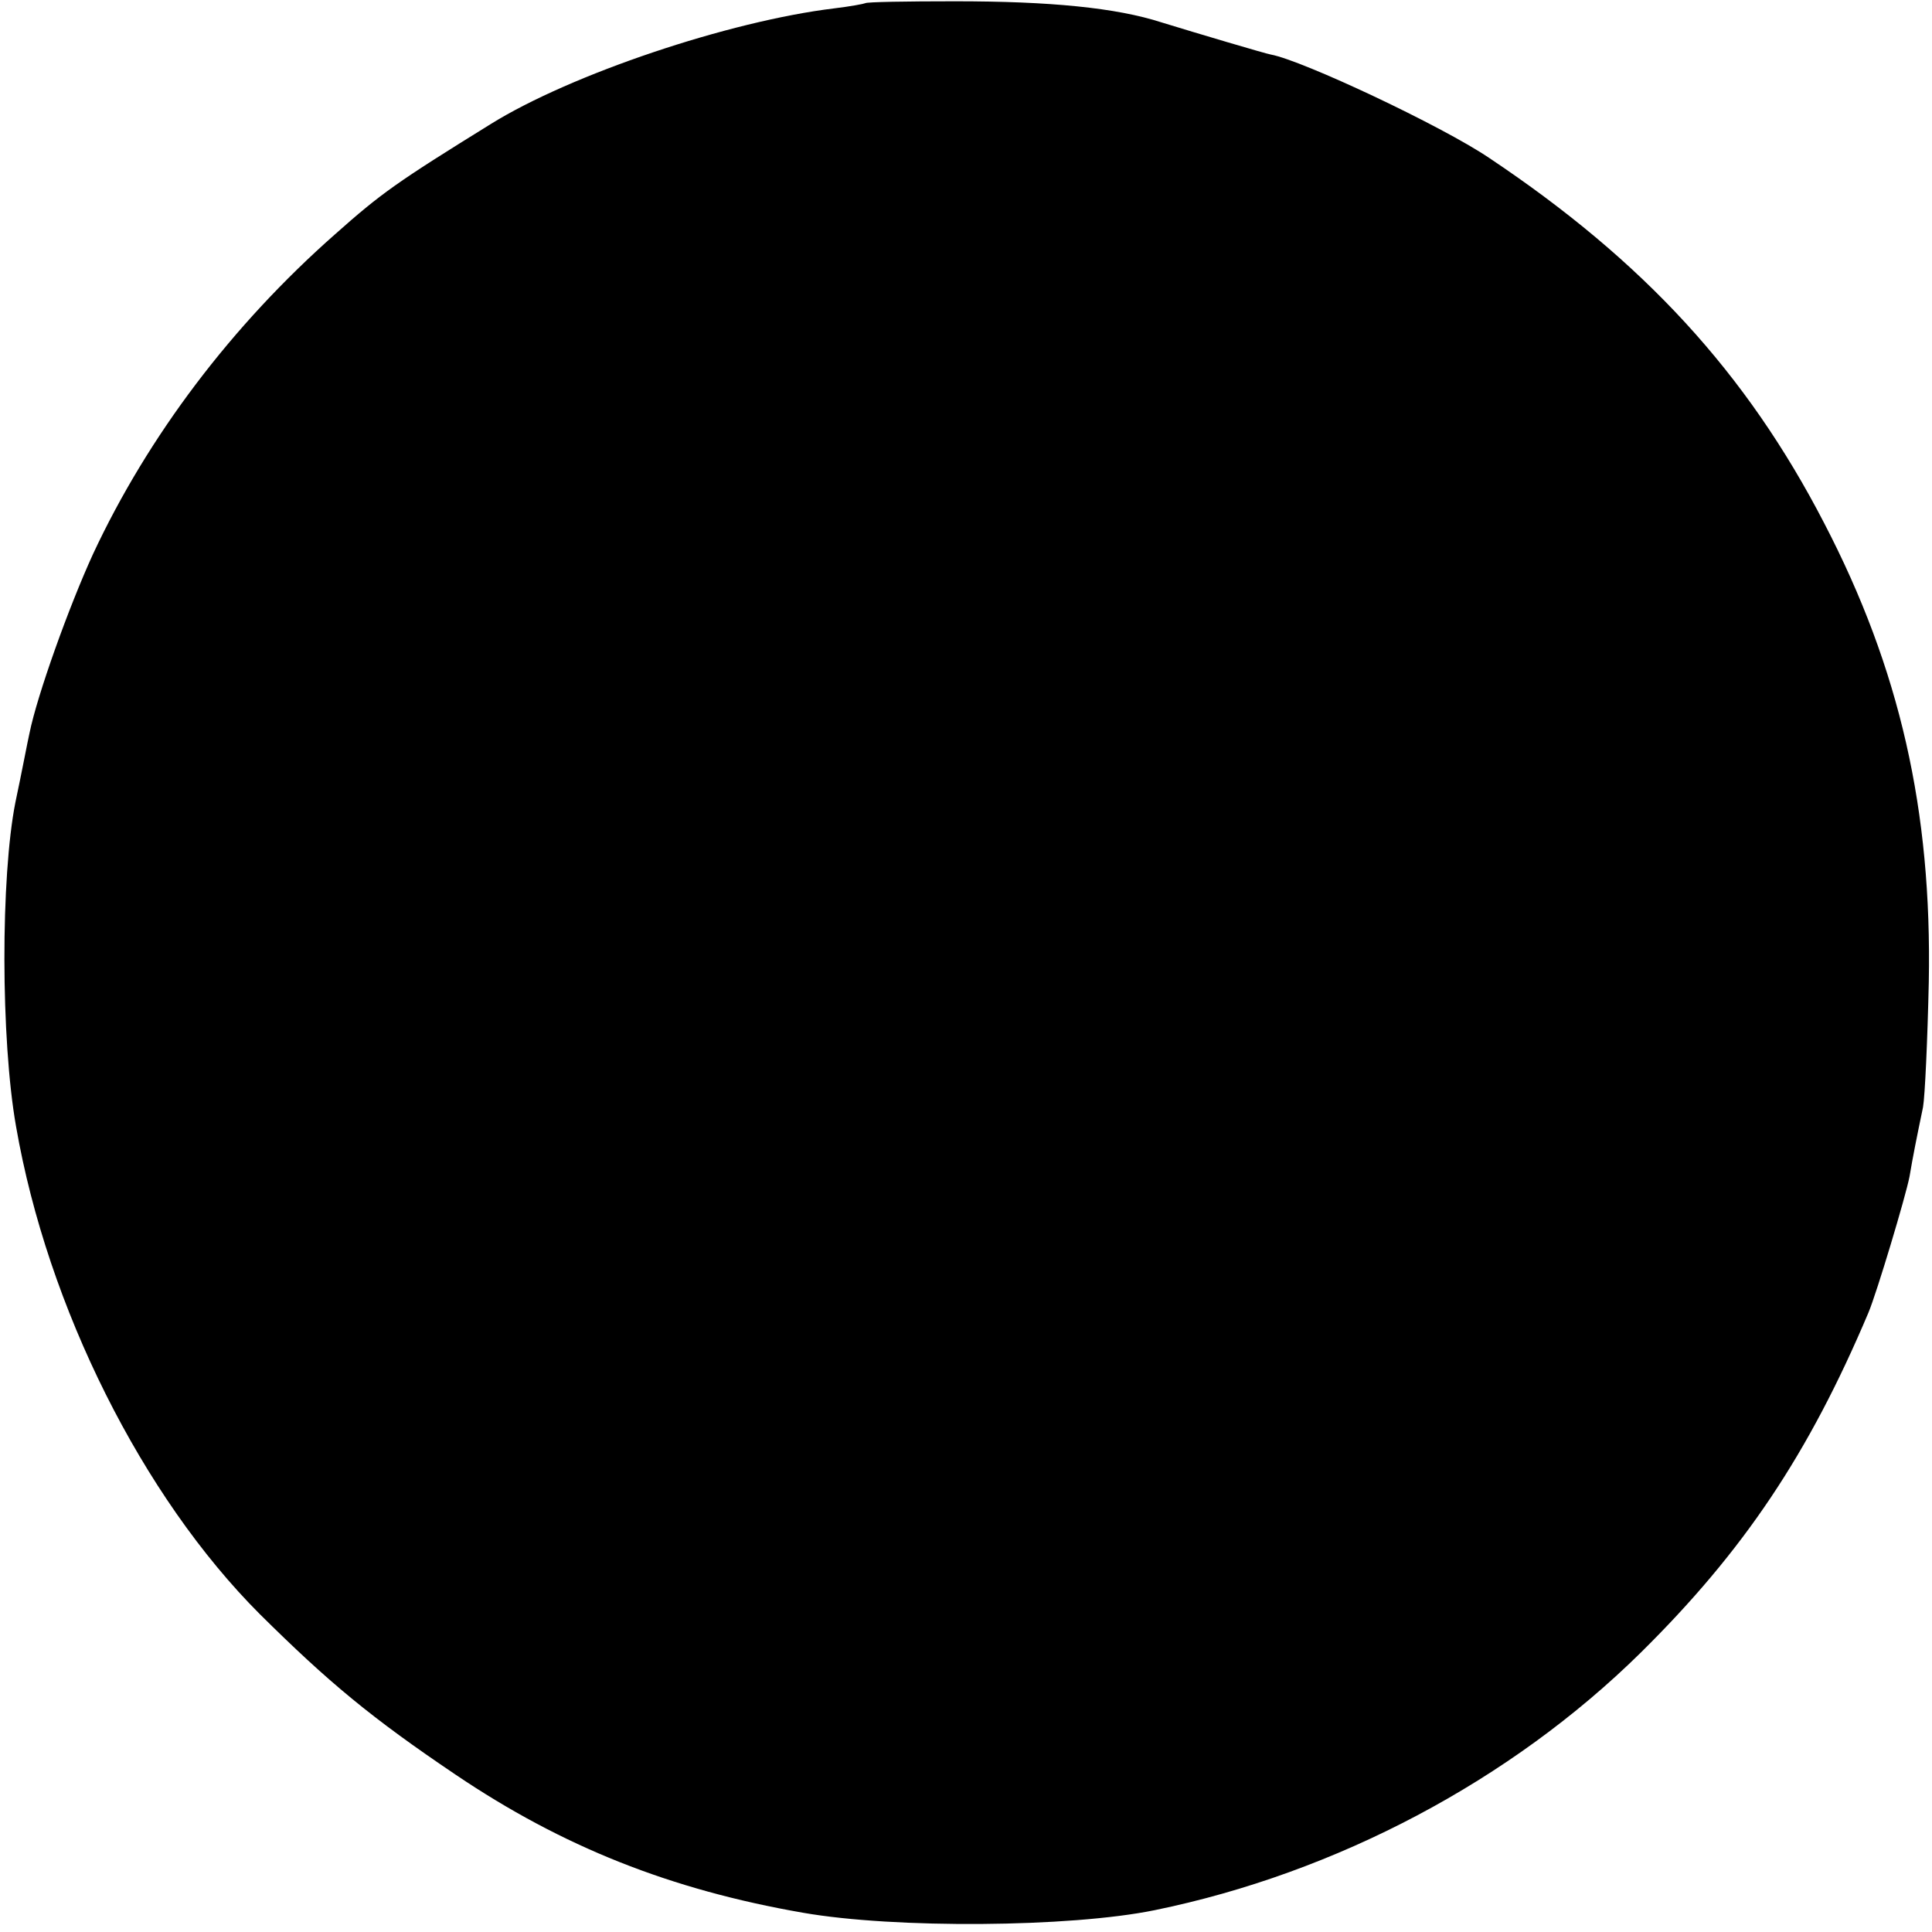 <?xml version="1.0" standalone="no"?>
<!DOCTYPE svg PUBLIC "-//W3C//DTD SVG 20010904//EN"
 "http://www.w3.org/TR/2001/REC-SVG-20010904/DTD/svg10.dtd">
<svg version="1.0" xmlns="http://www.w3.org/2000/svg"
 width="301pt" height="301pt" viewBox="0 0 301 301"
 preserveAspectRatio="xMidYMid meet">
<g transform="translate(0,301) scale(0.1,-0.1)"
fill="#000000" stroke="none">
<path d="M1348 3005 c-2 -1 -23 -5 -48 -8 -165 -20 -411 -103 -535 -180 -147
-91 -171 -108 -243 -172 -161 -142 -291 -314 -377 -498 -38 -83 -87 -220 -99
-279 -3 -13 -12 -61 -22 -108 -23 -116 -23 -369 1 -505 49 -282 197 -577 380
-760 107 -106 173 -161 305 -250 166 -112 334 -179 541 -215 143 -25 416 -23
548 4 283 58 555 202 757 401 161 159 262 310 355 530 13 31 58 181 64 212 5
30 11 60 21 108 3 17 7 104 9 195 5 267 -45 488 -163 715 -121 234 -281 408
-522 569 -74 50 -291 152 -340 161 -7 1 -118 34 -170 50 -71 23 -174 33 -322
33 -75 0 -138 -1 -140 -3z"/>
</g>
</svg>
